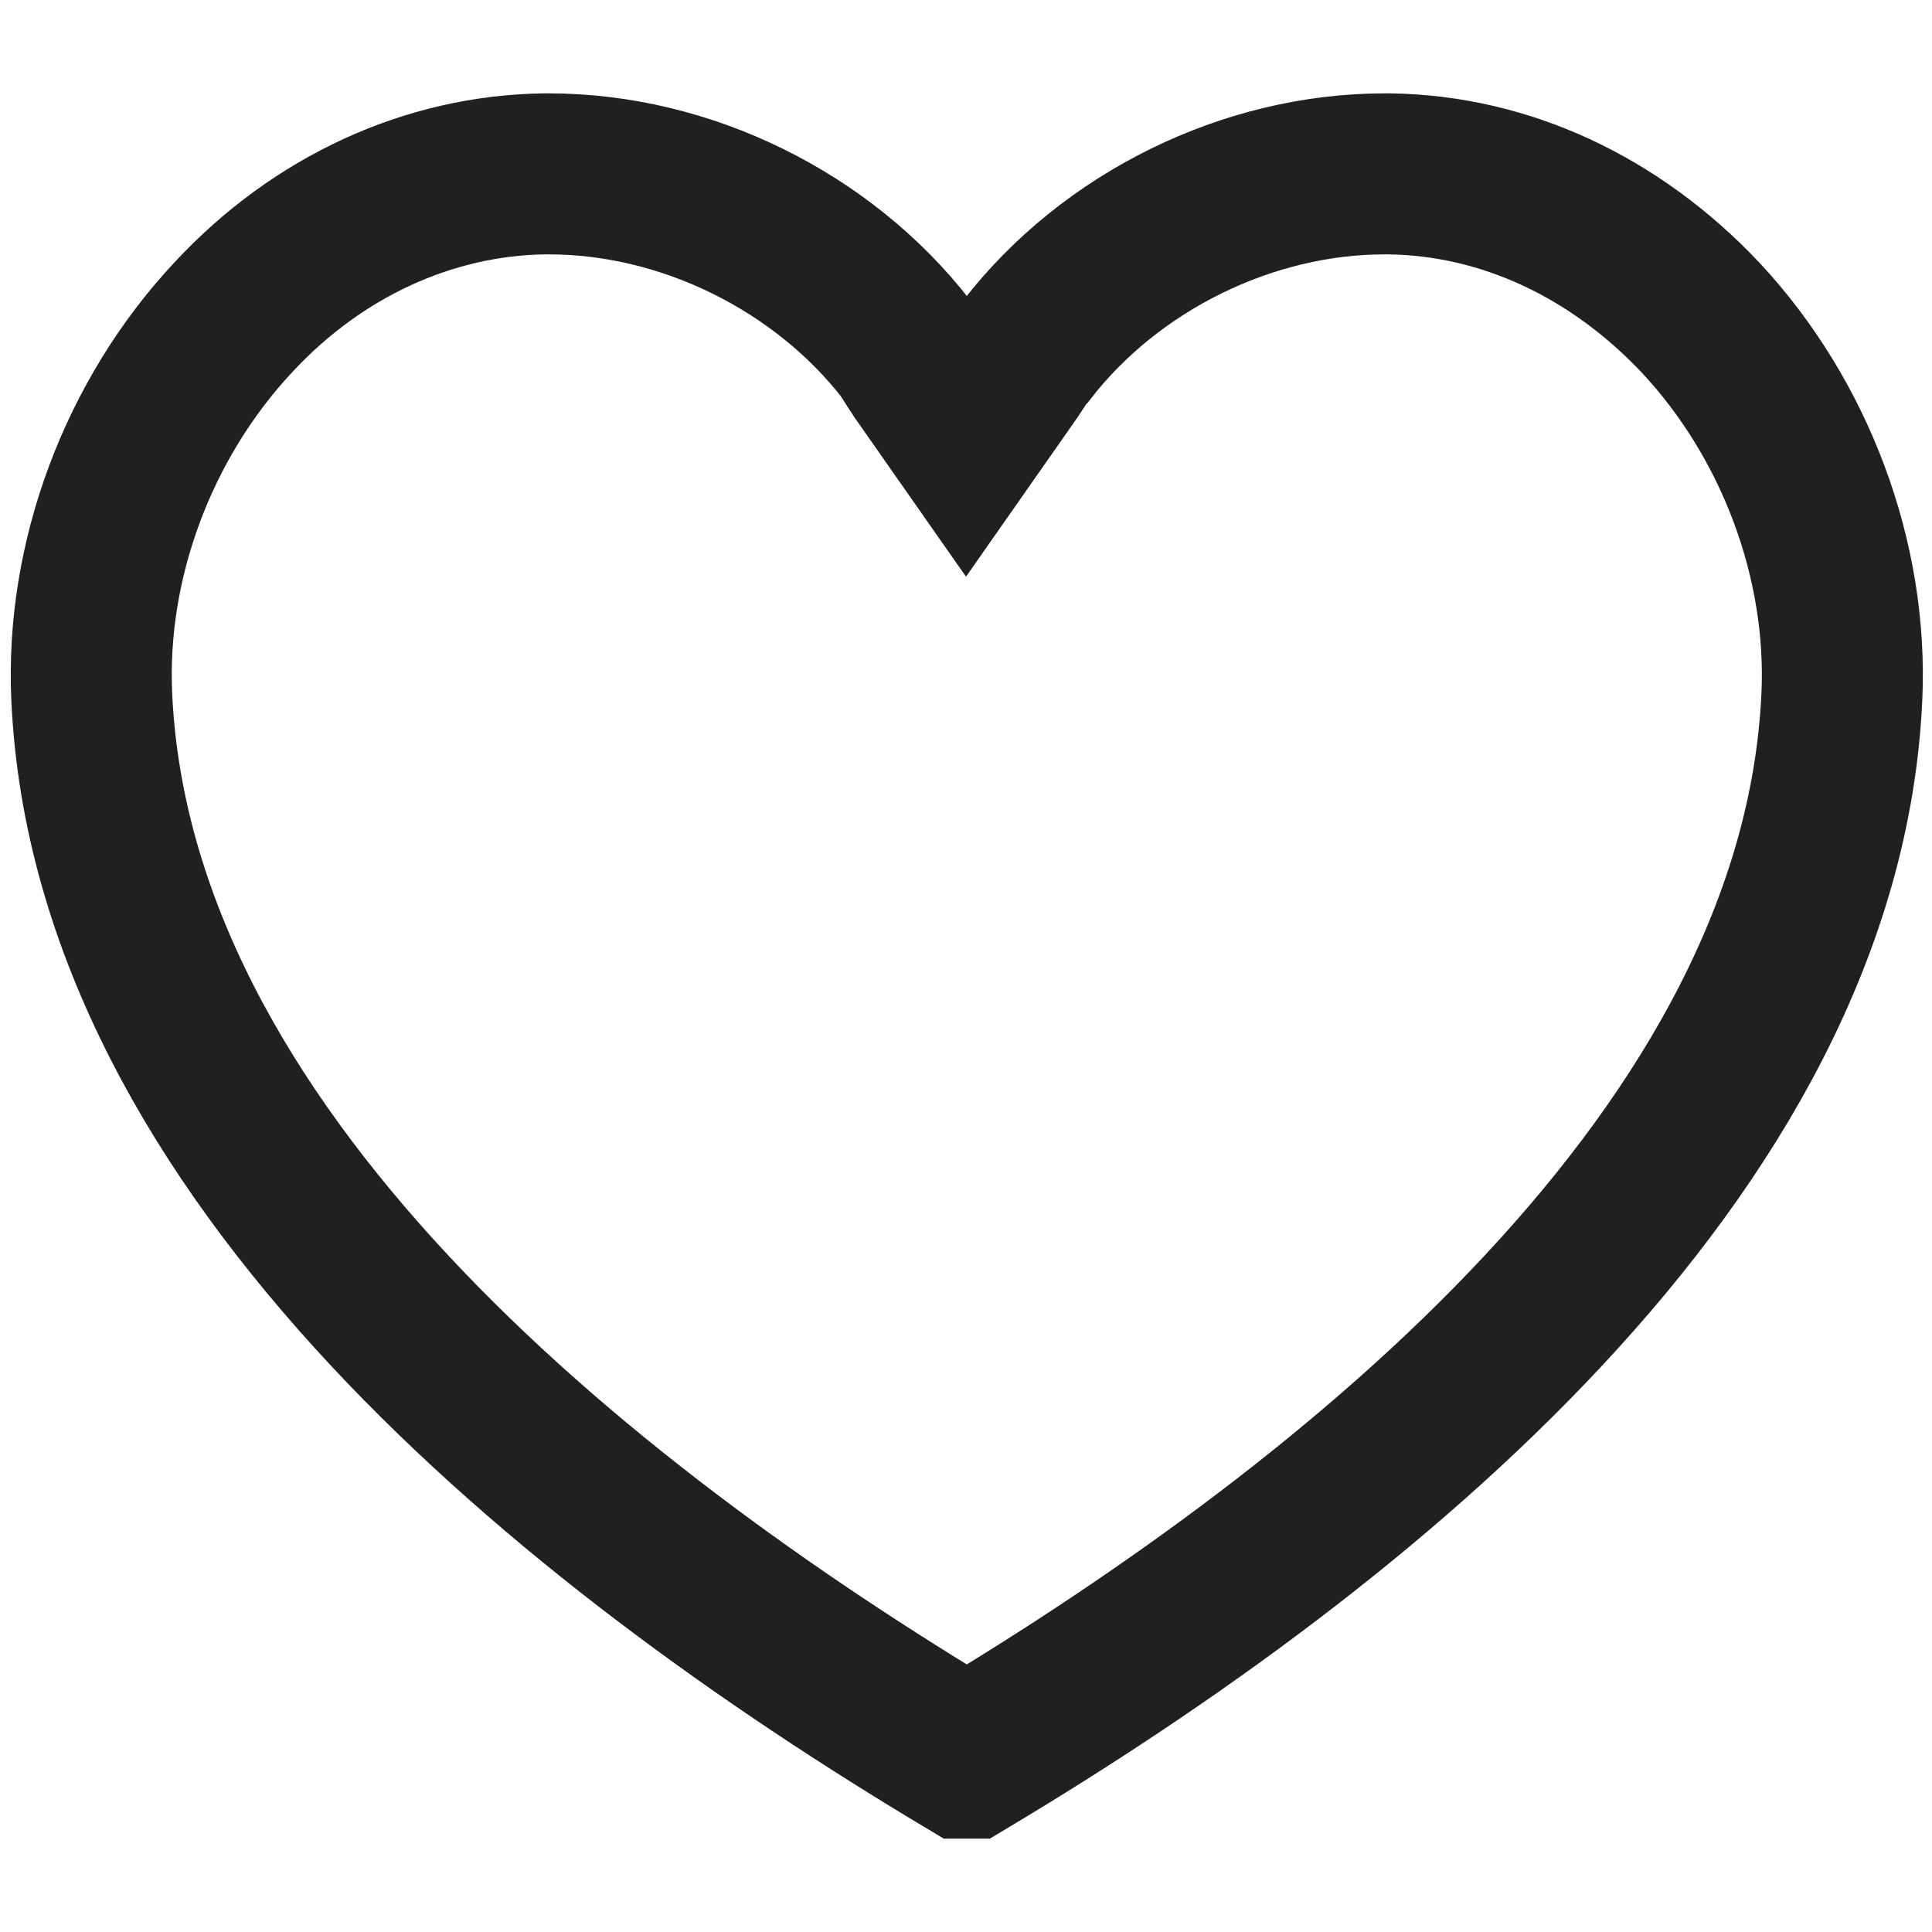 <?xml version="1.0" encoding="UTF-8"?>
<svg id="Layer_1" xmlns="http://www.w3.org/2000/svg" version="1.1" viewBox="0 0 12 12">
  <!-- Generator: Adobe Illustrator 30.1.0, SVG Export Plug-In . SVG Version: 2.1.1 Build 136)  -->
  <path d="M6,10.92C3.56,9.46.7,7.16.57,4.33c-.04-.85.29-1.73.88-2.36.52-.56,1.21-.88,1.93-.89,0,0,.02,0,.03,0,.85,0,1.7.42,2.22,1.09.02.03.05.08.09.14l.28.4.28-.4c.04-.06.07-.11.1-.14.52-.67,1.37-1.09,2.22-1.09,0,0,.02,0,.03,0,.72.01,1.4.33,1.93.89.59.63.92,1.51.88,2.36-.13,2.82-2.99,5.13-5.43,6.59Z" fill="none" stroke="#221f20" stroke-miterlimit="10"/>
</svg>